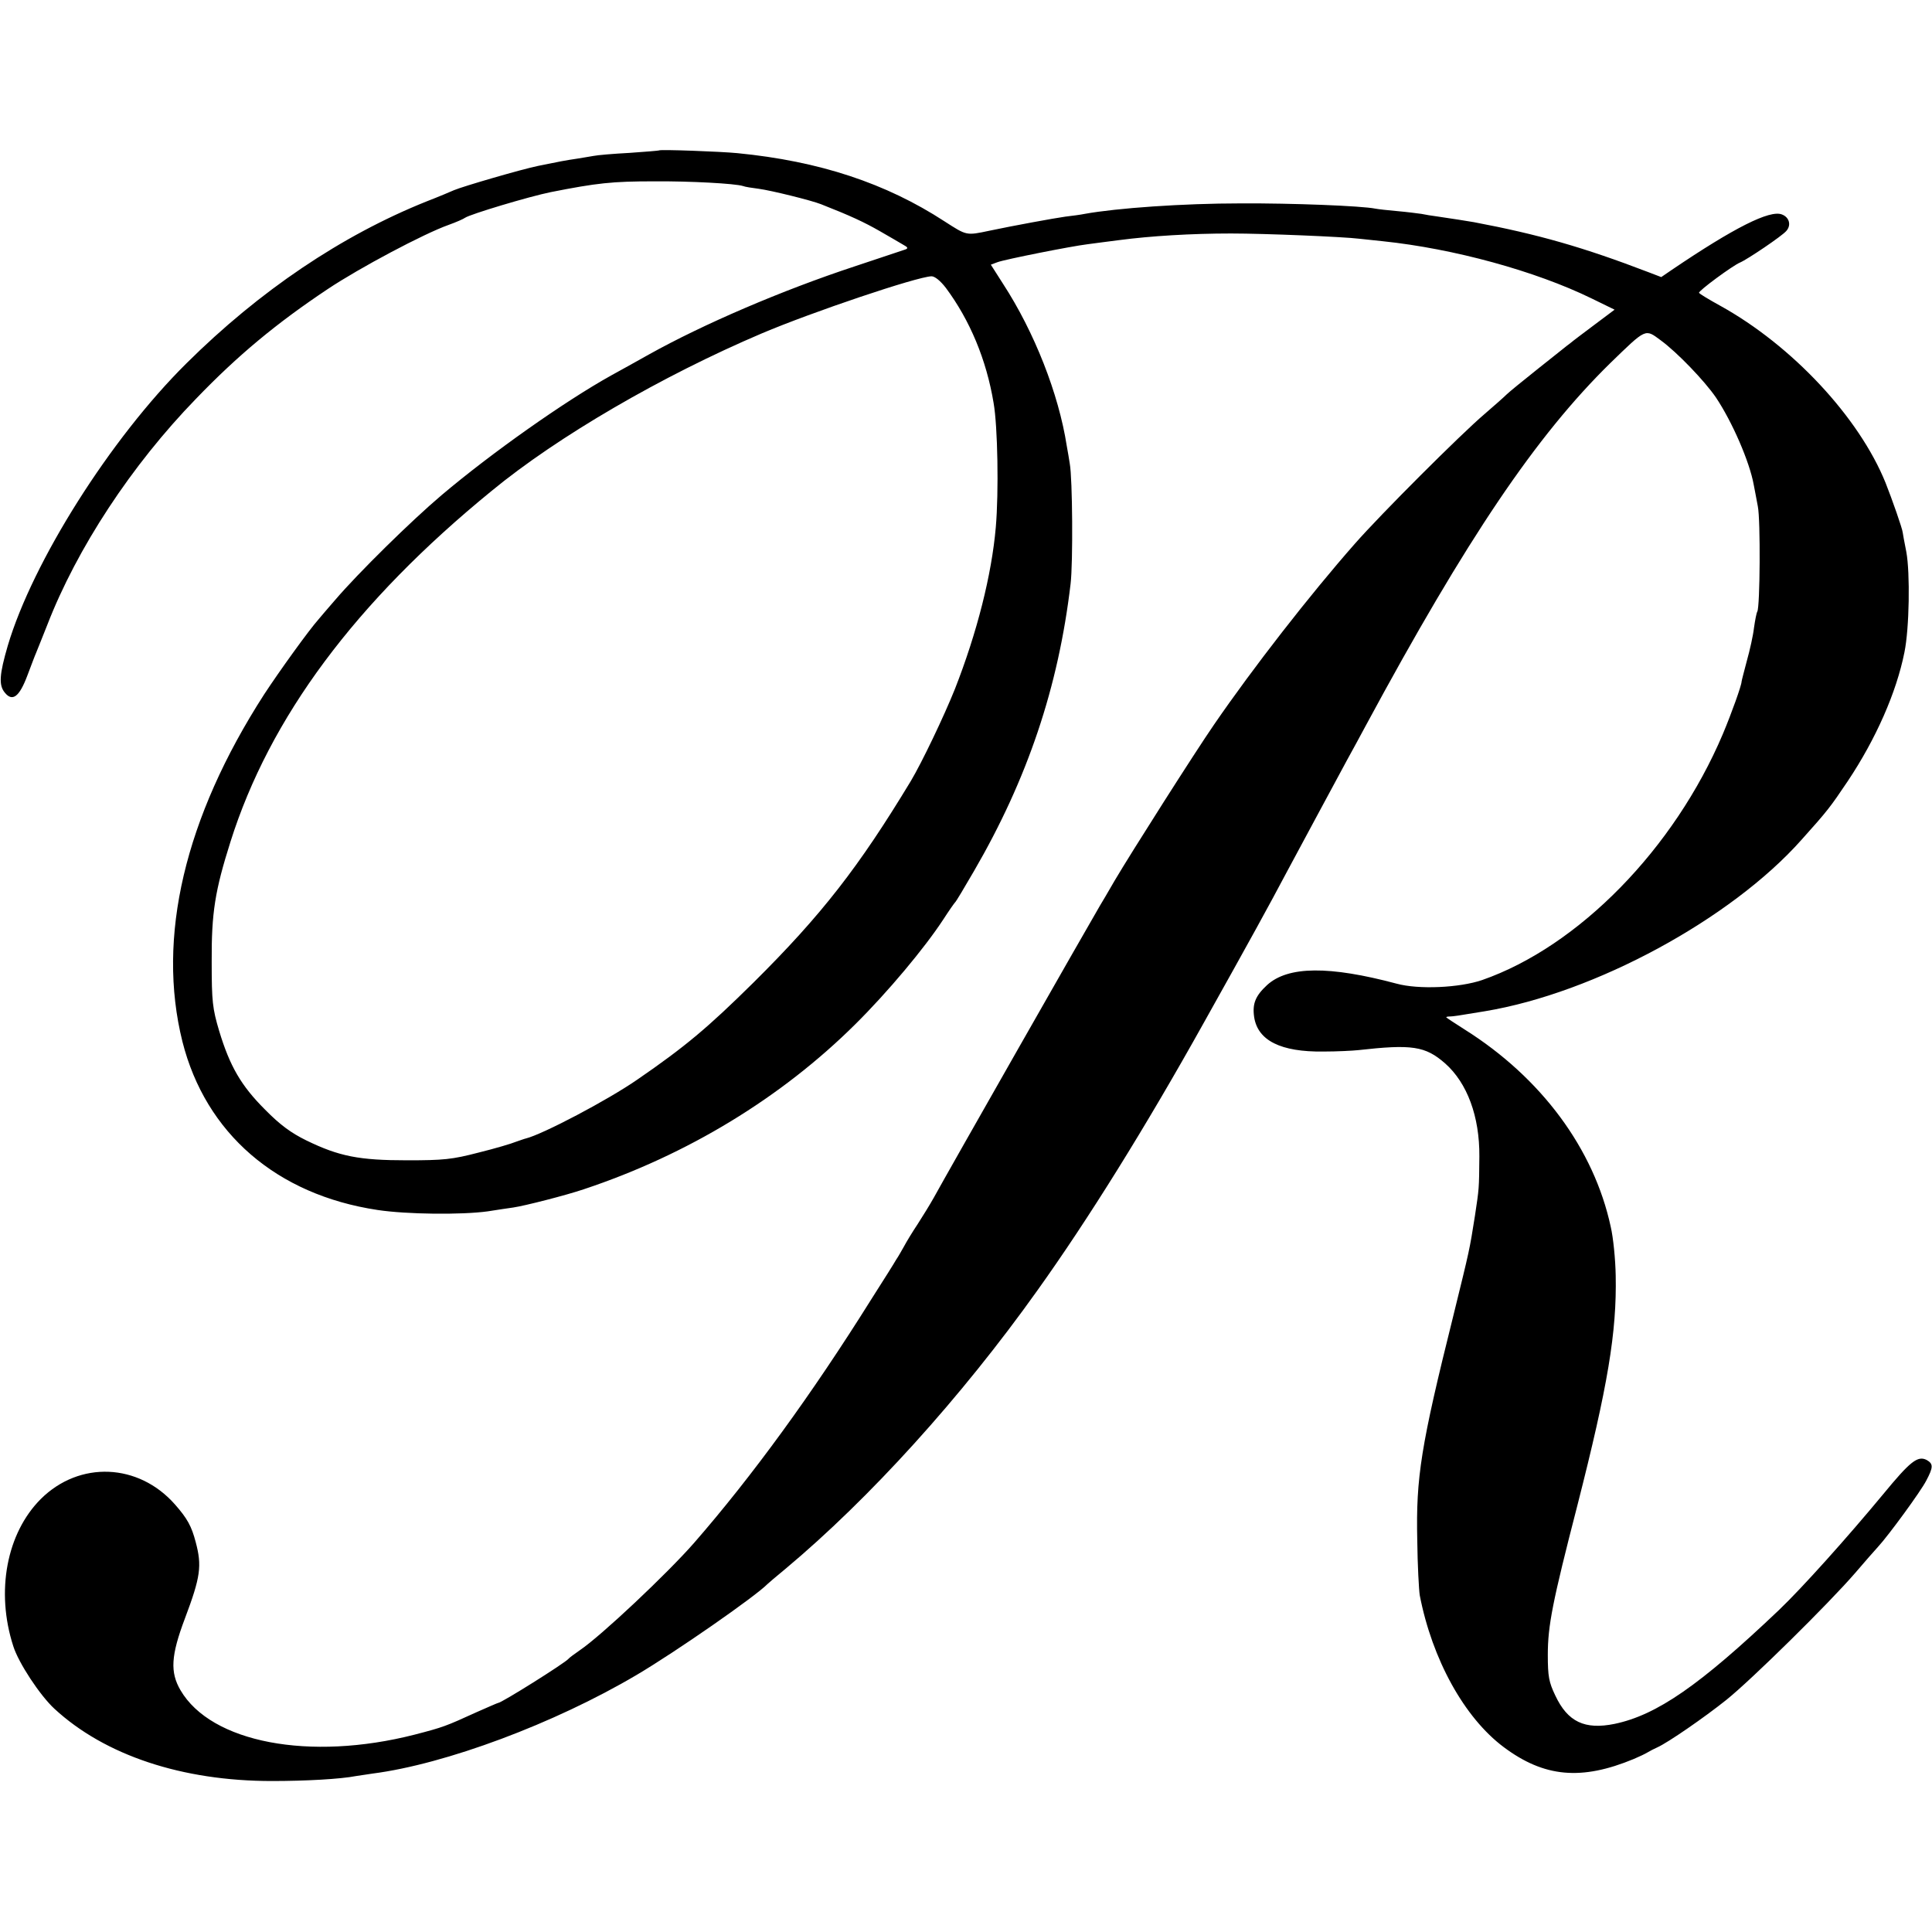 <?xml version="1.0" standalone="no"?>
<!DOCTYPE svg PUBLIC "-//W3C//DTD SVG 20010904//EN"
 "http://www.w3.org/TR/2001/REC-SVG-20010904/DTD/svg10.dtd">
<svg version="1.0" xmlns="http://www.w3.org/2000/svg"
 width="700pt" height="700pt" viewBox="0 0 700 700"
 preserveAspectRatio="xMidYMid meet">
<g transform="translate(0,700) scale(0.1,-0.1)"
fill="#000000" stroke="none">
<path d="M2388 6455 c-2 -1 -50 -5 -108 -9 -58 -3 -116 -8 -130 -11 -13 -2
-40 -7 -60 -10 -41 -6 -62 -10 -140 -26 -59 -12 -272 -74 -305 -88 -11 -5 -56
-24 -100 -41 -307 -123 -605 -324 -869 -586 -276 -273 -558 -720 -648 -1024
-30 -103 -33 -142 -11 -169 28 -35 53 -16 82 61 13 34 27 72 32 83 5 11 22 56
40 100 108 279 306 580 539 820 152 158 292 274 478 398 114 76 347 200 437
232 28 10 55 22 60 26 19 13 232 77 311 93 167 33 222 39 374 39 131 1 294 -8
322 -17 7 -3 33 -7 57 -10 45 -6 191 -42 226 -56 107 -42 156 -65 212 -97 36
-21 75 -43 86 -50 17 -9 18 -13 7 -17 -8 -3 -91 -30 -183 -61 -264 -87 -550
-210 -747 -320 -41 -23 -102 -57 -135 -75 -169 -94 -434 -281 -615 -434 -111
-94 -302 -282 -385 -379 -28 -32 -55 -64 -60 -70 -35 -39 -143 -189 -198 -273
-288 -447 -390 -881 -296 -1258 84 -332 341 -555 707 -610 105 -16 305 -18
399 -5 37 6 79 12 93 14 41 6 190 44 255 66 376 125 716 332 984 598 118 117
251 276 319 380 20 31 39 58 42 61 4 3 34 54 69 114 194 334 306 667 350 1041
9 76 7 381 -3 435 -2 14 -7 43 -11 65 -29 187 -117 412 -231 587 l-44 69 24 9
c26 10 268 58 326 65 19 3 71 9 115 15 114 15 261 24 405 24 126 0 409 -12
465 -19 17 -2 55 -6 85 -9 258 -27 553 -108 756 -207 l84 -41 -72 -54 c-40
-30 -80 -60 -88 -67 -9 -6 -60 -48 -115 -91 -55 -44 -107 -86 -116 -95 -9 -9
-45 -41 -80 -71 -87 -74 -378 -365 -470 -470 -163 -185 -370 -451 -510 -655
-69 -100 -301 -465 -360 -565 -24 -41 -48 -83 -54 -92 -43 -73 -550 -963 -602
-1058 -14 -25 -40 -67 -58 -95 -18 -27 -40 -63 -49 -80 -9 -16 -22 -39 -29
-49 -6 -11 -47 -76 -91 -145 -214 -342 -431 -640 -641 -881 -98 -112 -337
-337 -414 -389 -20 -14 -38 -27 -41 -31 -12 -15 -243 -160 -255 -160 -2 0 -36
-15 -77 -33 -114 -52 -122 -55 -226 -82 -380 -97 -737 -29 -848 161 -38 65
-35 125 16 260 57 151 62 191 39 277 -15 57 -30 85 -75 136 -132 150 -346 159
-486 20 -124 -124 -164 -335 -100 -533 19 -61 97 -179 149 -227 183 -169 463
-262 788 -262 123 0 249 7 305 18 14 2 41 6 60 9 264 34 658 181 956 357 144
85 431 285 474 329 3 3 32 28 65 55 305 255 637 621 914 1010 183 256 390 588
603 970 169 302 237 426 300 545 49 92 166 308 218 405 18 33 49 89 68 125
368 682 618 1051 886 1314 132 128 126 125 183 83 59 -43 159 -147 200 -207
59 -88 122 -233 137 -316 3 -16 10 -51 15 -79 10 -49 8 -365 -2 -381 -3 -5 -8
-31 -12 -59 -3 -27 -15 -81 -26 -120 -10 -38 -19 -72 -19 -75 0 -13 -36 -114
-68 -190 -176 -415 -522 -769 -872 -891 -82 -28 -230 -35 -310 -13 -244 65
-393 64 -469 -5 -42 -39 -54 -67 -47 -116 13 -85 96 -127 251 -125 50 0 106 3
125 5 196 22 244 15 316 -48 80 -71 125 -192 124 -337 -1 -119 -1 -115 -16
-215 -20 -126 -18 -117 -79 -365 -117 -469 -135 -583 -130 -810 1 -91 6 -181
9 -200 45 -232 161 -443 304 -550 147 -110 282 -122 472 -43 19 8 42 19 50 24
8 5 24 13 35 18 38 17 170 108 250 172 91 73 370 348 466 459 35 41 72 83 83
95 38 41 155 201 175 240 26 49 26 61 2 75 -33 17 -60 -5 -158 -124 -130 -157
-294 -340 -378 -420 -286 -272 -442 -380 -595 -412 -108 -22 -170 7 -215 103
-23 48 -27 69 -27 147 0 106 17 192 107 541 111 435 143 628 139 833 -1 59 -9
139 -18 177 -61 283 -252 540 -528 714 -38 24 -68 44 -68 45 0 2 6 3 13 3 11
0 37 4 127 19 398 66 892 334 1147 621 96 107 104 118 168 213 102 153 176
321 205 466 18 87 21 288 7 364 -7 36 -13 67 -13 70 -1 14 -39 122 -62 180
-96 238 -339 498 -599 642 -40 22 -75 43 -77 47 -4 6 122 99 149 110 26 11
152 96 167 114 19 21 11 50 -16 60 -44 17 -173 -48 -399 -201 l-38 -26 -47 18
c-235 90 -399 137 -632 181 -16 3 -87 14 -135 21 -16 2 -41 6 -55 9 -14 2 -53
7 -87 10 -34 3 -70 7 -80 9 -49 10 -300 20 -488 19 -209 0 -449 -17 -565 -38
-14 -3 -45 -7 -70 -10 -37 -5 -190 -33 -275 -51 -85 -18 -82 -18 -163 34 -212
138 -453 218 -750 247 -61 6 -280 14 -284 10z m1039 -498 c87 -117 147 -260
173 -417 15 -85 19 -323 8 -450 -15 -173 -68 -382 -148 -586 -40 -100 -120
-267 -160 -334 -188 -311 -323 -485 -570 -730 -165 -163 -247 -232 -420 -351
-108 -75 -344 -199 -405 -214 -5 -1 -21 -7 -36 -12 -14 -6 -74 -24 -135 -39
-96 -25 -127 -28 -259 -28 -173 0 -246 14 -365 72 -55 27 -95 56 -150 112 -86
86 -127 156 -166 285 -24 81 -27 106 -27 250 -1 178 12 258 68 435 142 450
453 869 947 1272 238 196 616 416 978 570 184 78 561 205 615 207 12 0 32 -16
52 -42z"/>
</g>
</svg>
